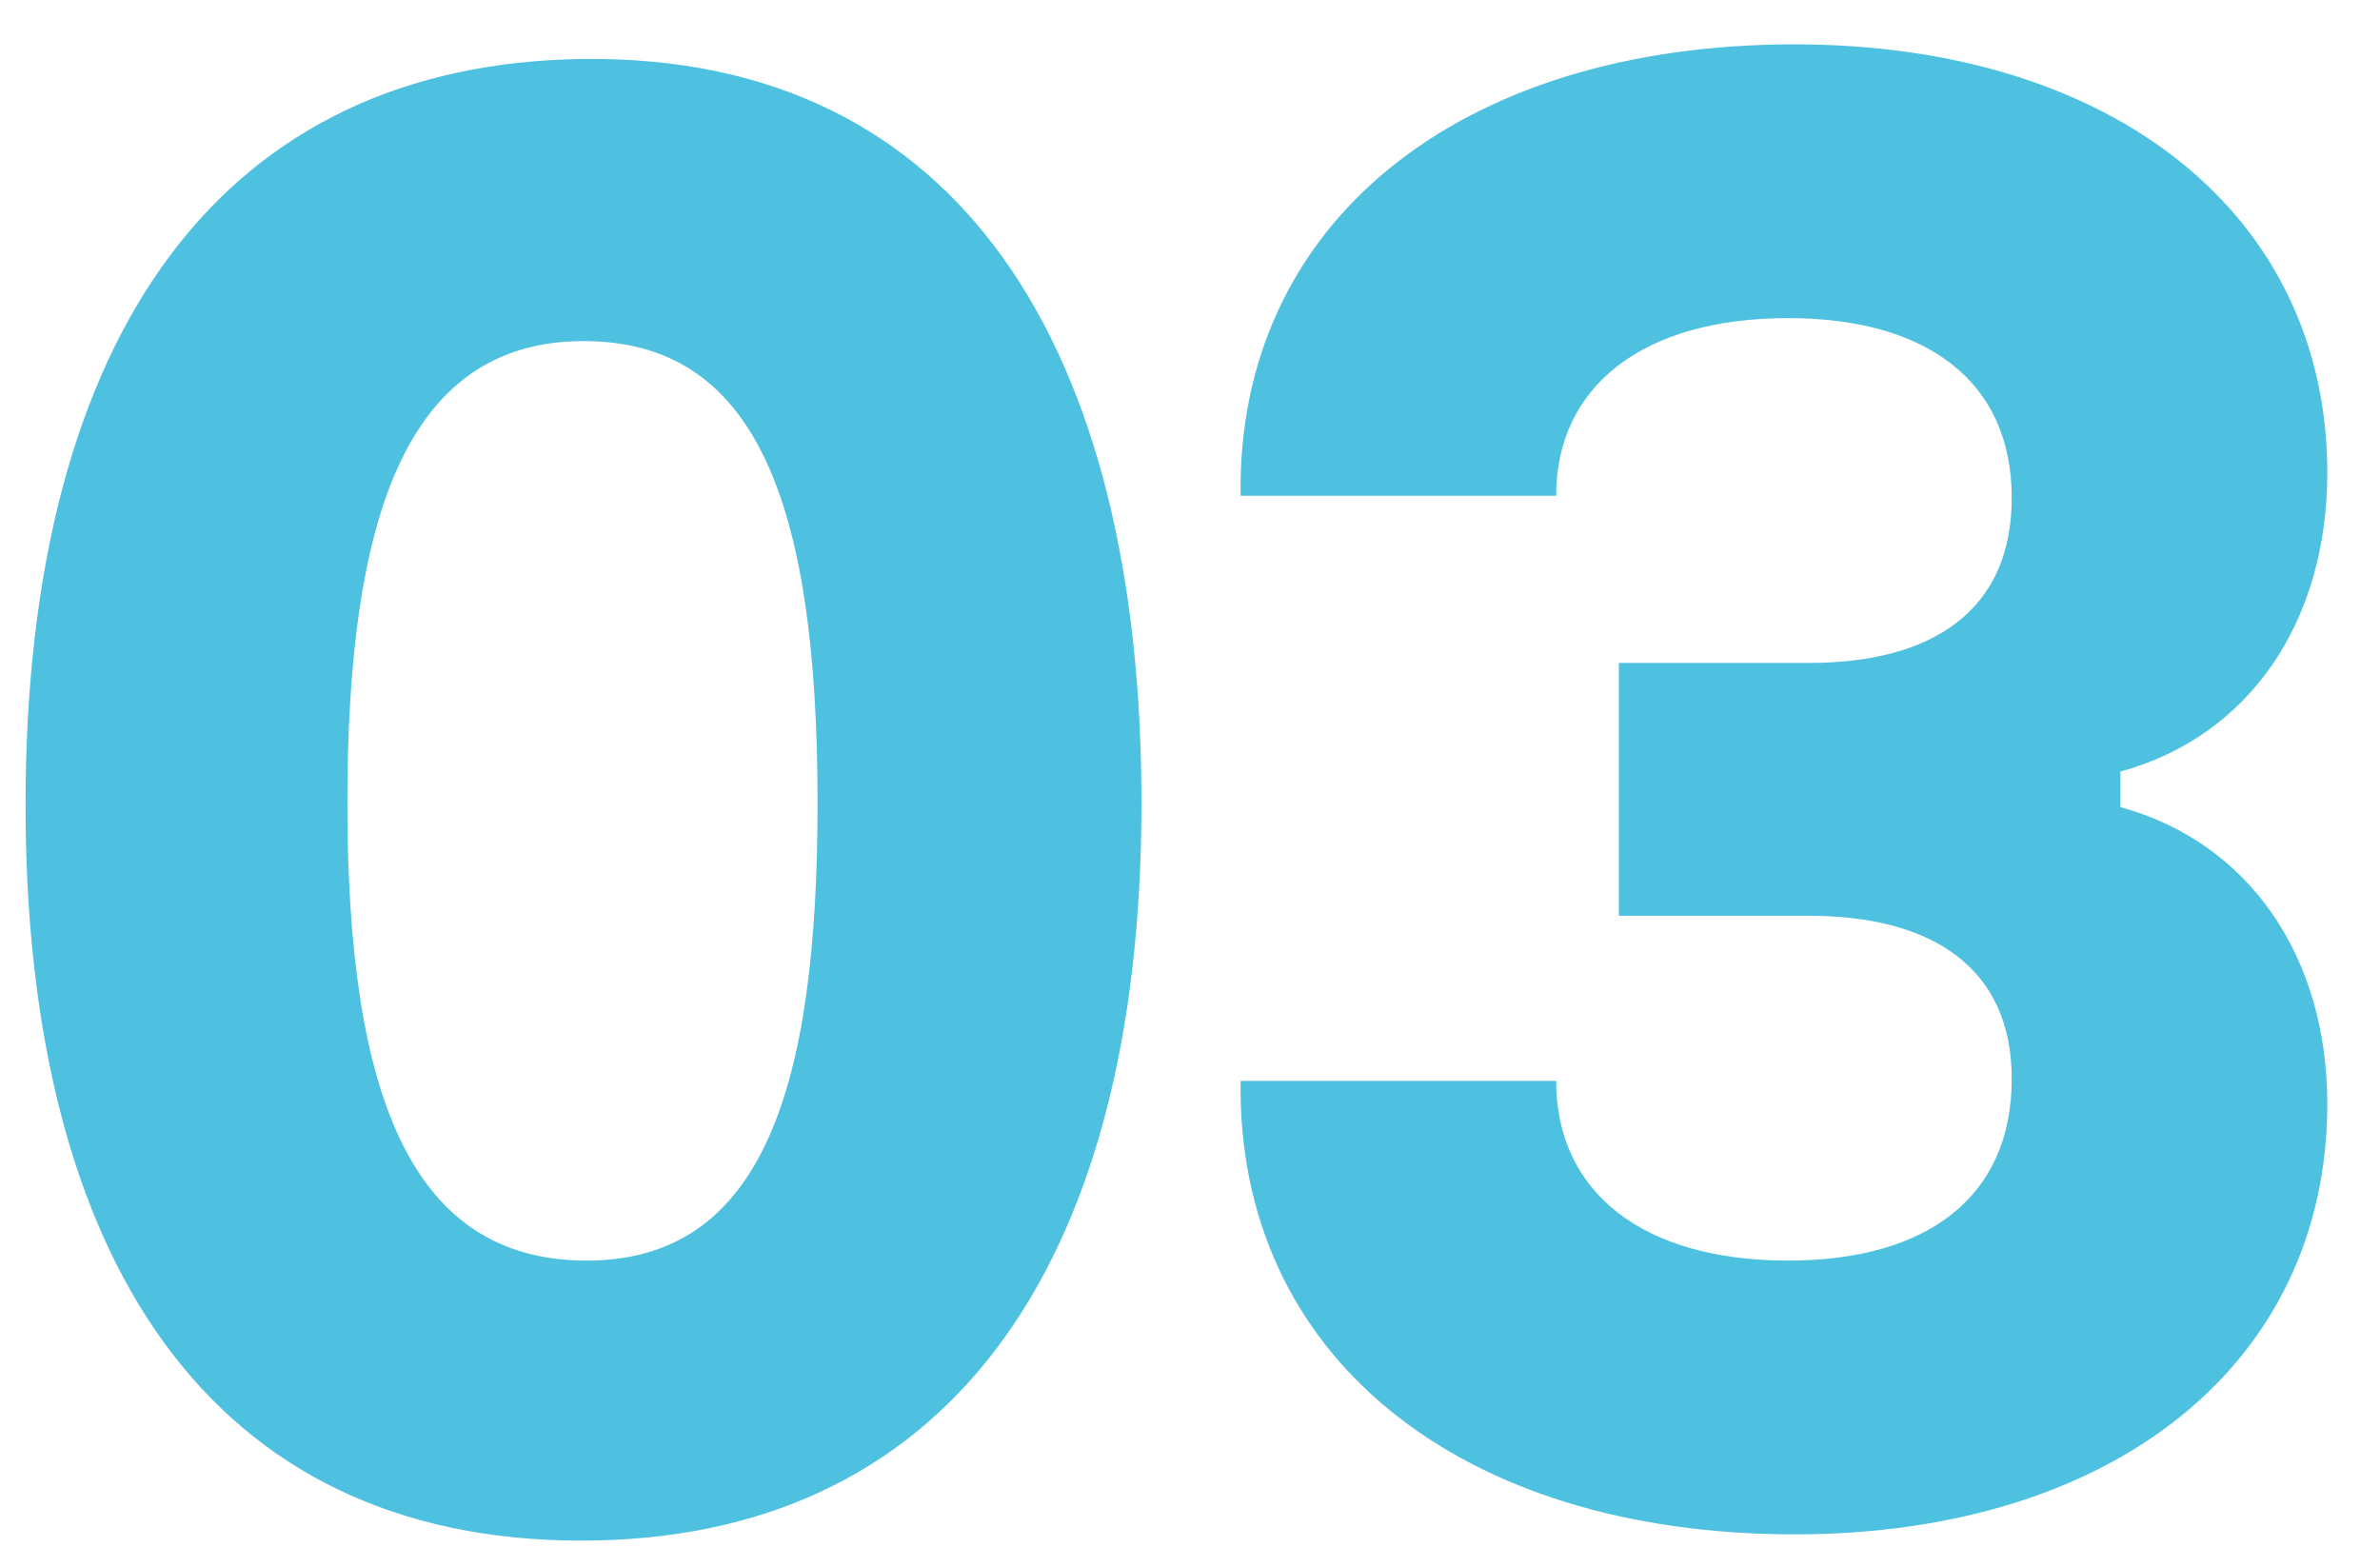 <svg width="41" height="27" viewBox="0 0 41 27" fill="none" xmlns="http://www.w3.org/2000/svg">
<path d="M0.44 13.868C0.44 5.66 3.896 1.088 10.052 1.016C16.532 0.944 19.664 5.984 19.664 13.832C19.664 21.968 16.208 26.54 10.016 26.54C3.644 26.54 0.44 21.716 0.44 13.868ZM5.984 13.832C5.984 18.98 7.136 21.68 10.052 21.716C13.148 21.752 14.084 18.728 14.084 13.832C14.084 8.54 12.968 5.876 10.052 5.876C6.956 5.876 5.984 9.008 5.984 13.832Z" fill="#4FC1E0"/>
<path d="M21.372 18.62H26.808C26.808 20.528 28.284 21.716 30.804 21.716C33.18 21.716 34.656 20.636 34.656 18.584C34.656 16.676 33.288 15.776 31.164 15.776H27.888V11.42H31.164C33.288 11.42 34.656 10.52 34.656 8.576C34.656 6.56 33.18 5.48 30.804 5.48C28.284 5.48 26.808 6.668 26.808 8.54H21.372C21.3 3.86 25.116 0.764 30.912 0.764C36.42 0.764 40.092 3.716 40.092 8.144C40.092 10.7 38.76 12.68 36.528 13.292V13.904C38.76 14.516 40.092 16.496 40.092 19.016C40.092 23.48 36.42 26.432 30.912 26.432C25.116 26.432 21.3 23.336 21.372 18.62Z" fill="#4FC1E0"/>
</svg>
